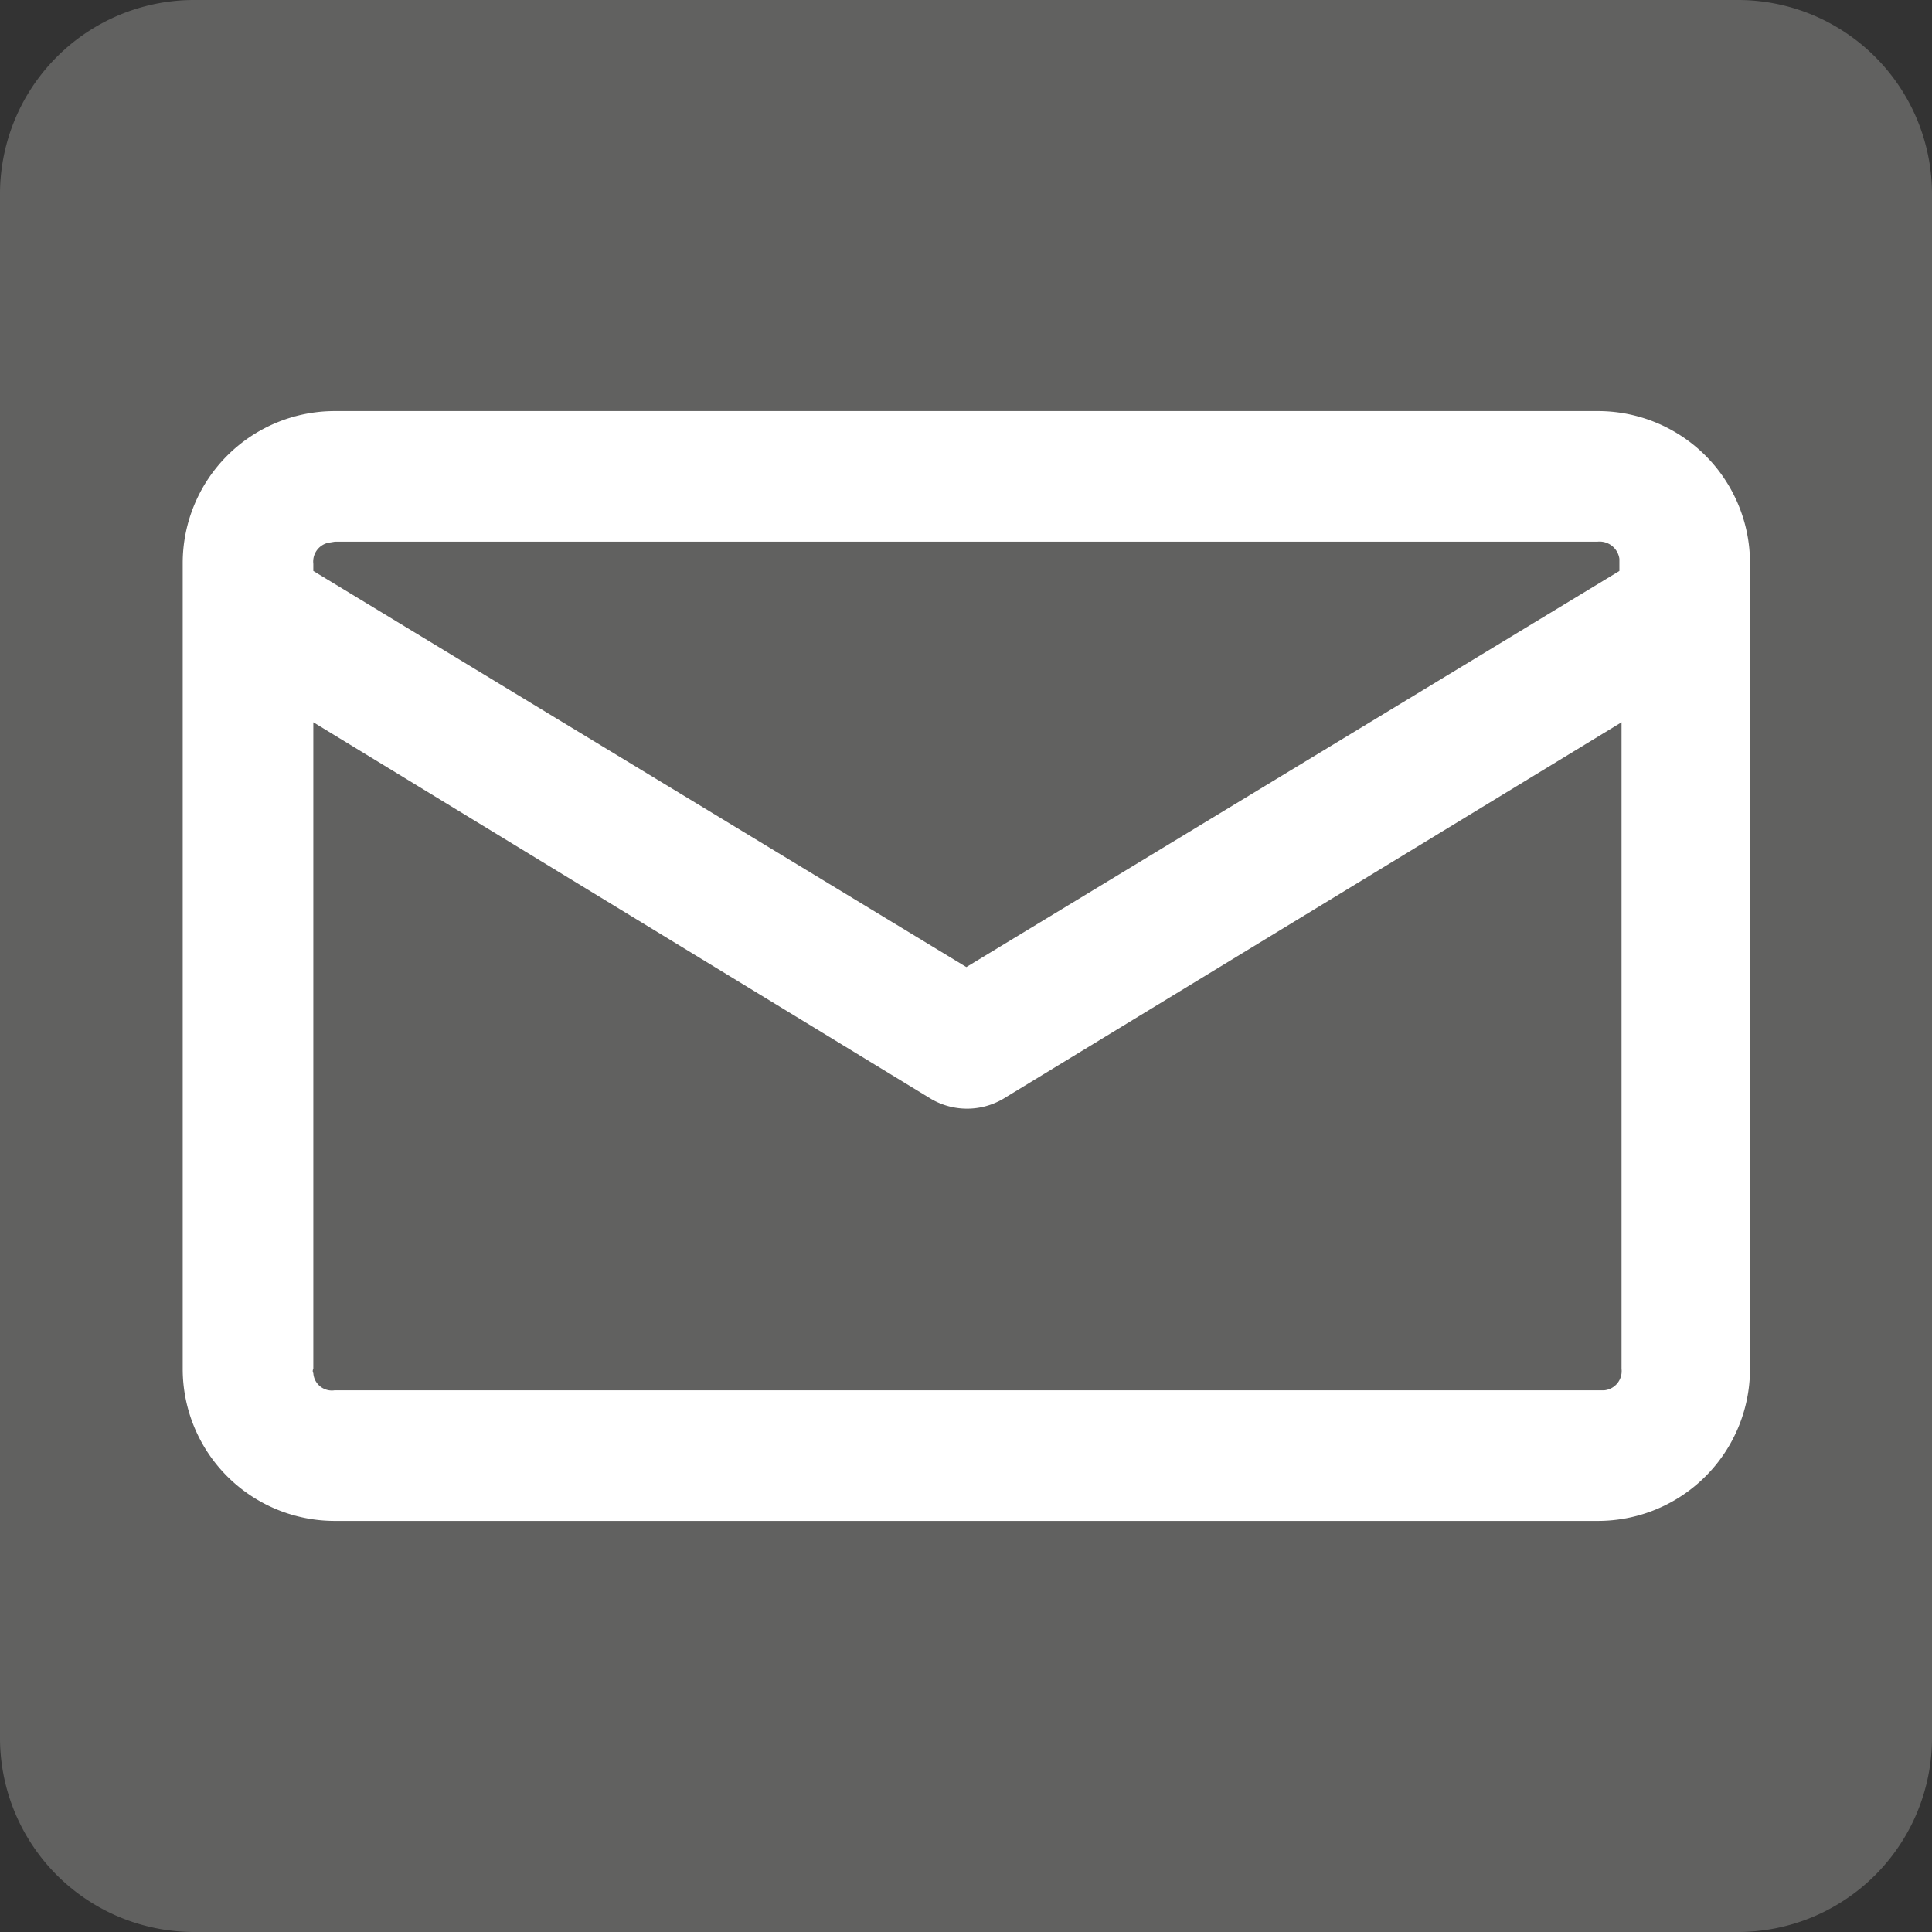<svg xmlns="http://www.w3.org/2000/svg" viewBox="0 0 27.07 27.07"><rect x="0" y="0" width="27.07" height="27.07" fill="#333333" stroke="none"/><defs><style>.cls-1{fill:#616160;}.cls-2{fill:#fff;}</style></defs><g id="Capa_2" data-name="Capa 2"><g id="Capa_2-2" data-name="Capa 2"><path class="cls-1" d="M11.5,6.21A7.64,7.64,0,0,0,6.82,10H9.56A12,12,0,0,1,11.5,6.21Z"/><path class="cls-1" d="M6.82,17.15a7.64,7.64,0,0,0,4.68,3.74,12,12,0,0,1-1.94-3.74Z"/><path class="cls-1" d="M15.85,10a10.63,10.63,0,0,0-2.08-3.47l-.24-.25A10.66,10.66,0,0,0,11.21,10Z"/><path class="cls-1" d="M10.76,15.57h5.52a10.76,10.76,0,0,0,0-4H10.77A10.76,10.76,0,0,0,10.76,15.57Z"/><path class="cls-1" d="M9.19,11.53h-3a7.69,7.69,0,0,0,0,4h3A11.91,11.91,0,0,1,9.19,11.53Z"/><path class="cls-1" d="M24.36,0H2.71A2.72,2.72,0,0,0,0,2.71V24.36a2.72,2.72,0,0,0,2.71,2.71H24.36a2.72,2.72,0,0,0,2.71-2.71V2.71A2.72,2.72,0,0,0,24.36,0Z"/><path class="cls-1" d="M15.57,6.21A11.79,11.79,0,0,1,17.5,10h2.75A7.64,7.64,0,0,0,15.57,6.21Z"/><path class="cls-1" d="M17.87,15.57h3a7.43,7.43,0,0,0,0-4h-3A12.17,12.17,0,0,1,17.87,15.57Z"/><path class="cls-2" d="M22.38,5.76H4.69A2.13,2.13,0,0,0,2.56,7.89V19.18a2.13,2.13,0,0,0,2.13,2.13H22.38a2.13,2.13,0,0,0,2.14-2.13V7.89A2.13,2.13,0,0,0,22.38,5.76ZM4.69,7.59H22.38a.28.28,0,0,1,.31.24V8l-9.15,5.55L4.39,8v-.1a.27.27,0,0,1,.24-.3ZM22.38,19.48H4.69a.26.26,0,0,1-.3-.24.06.06,0,0,1,0-.06V10.12l8.66,5.28a1,1,0,0,0,1,0l8.67-5.28v9.06a.27.27,0,0,1-.24.3Z"/></g></g></svg>